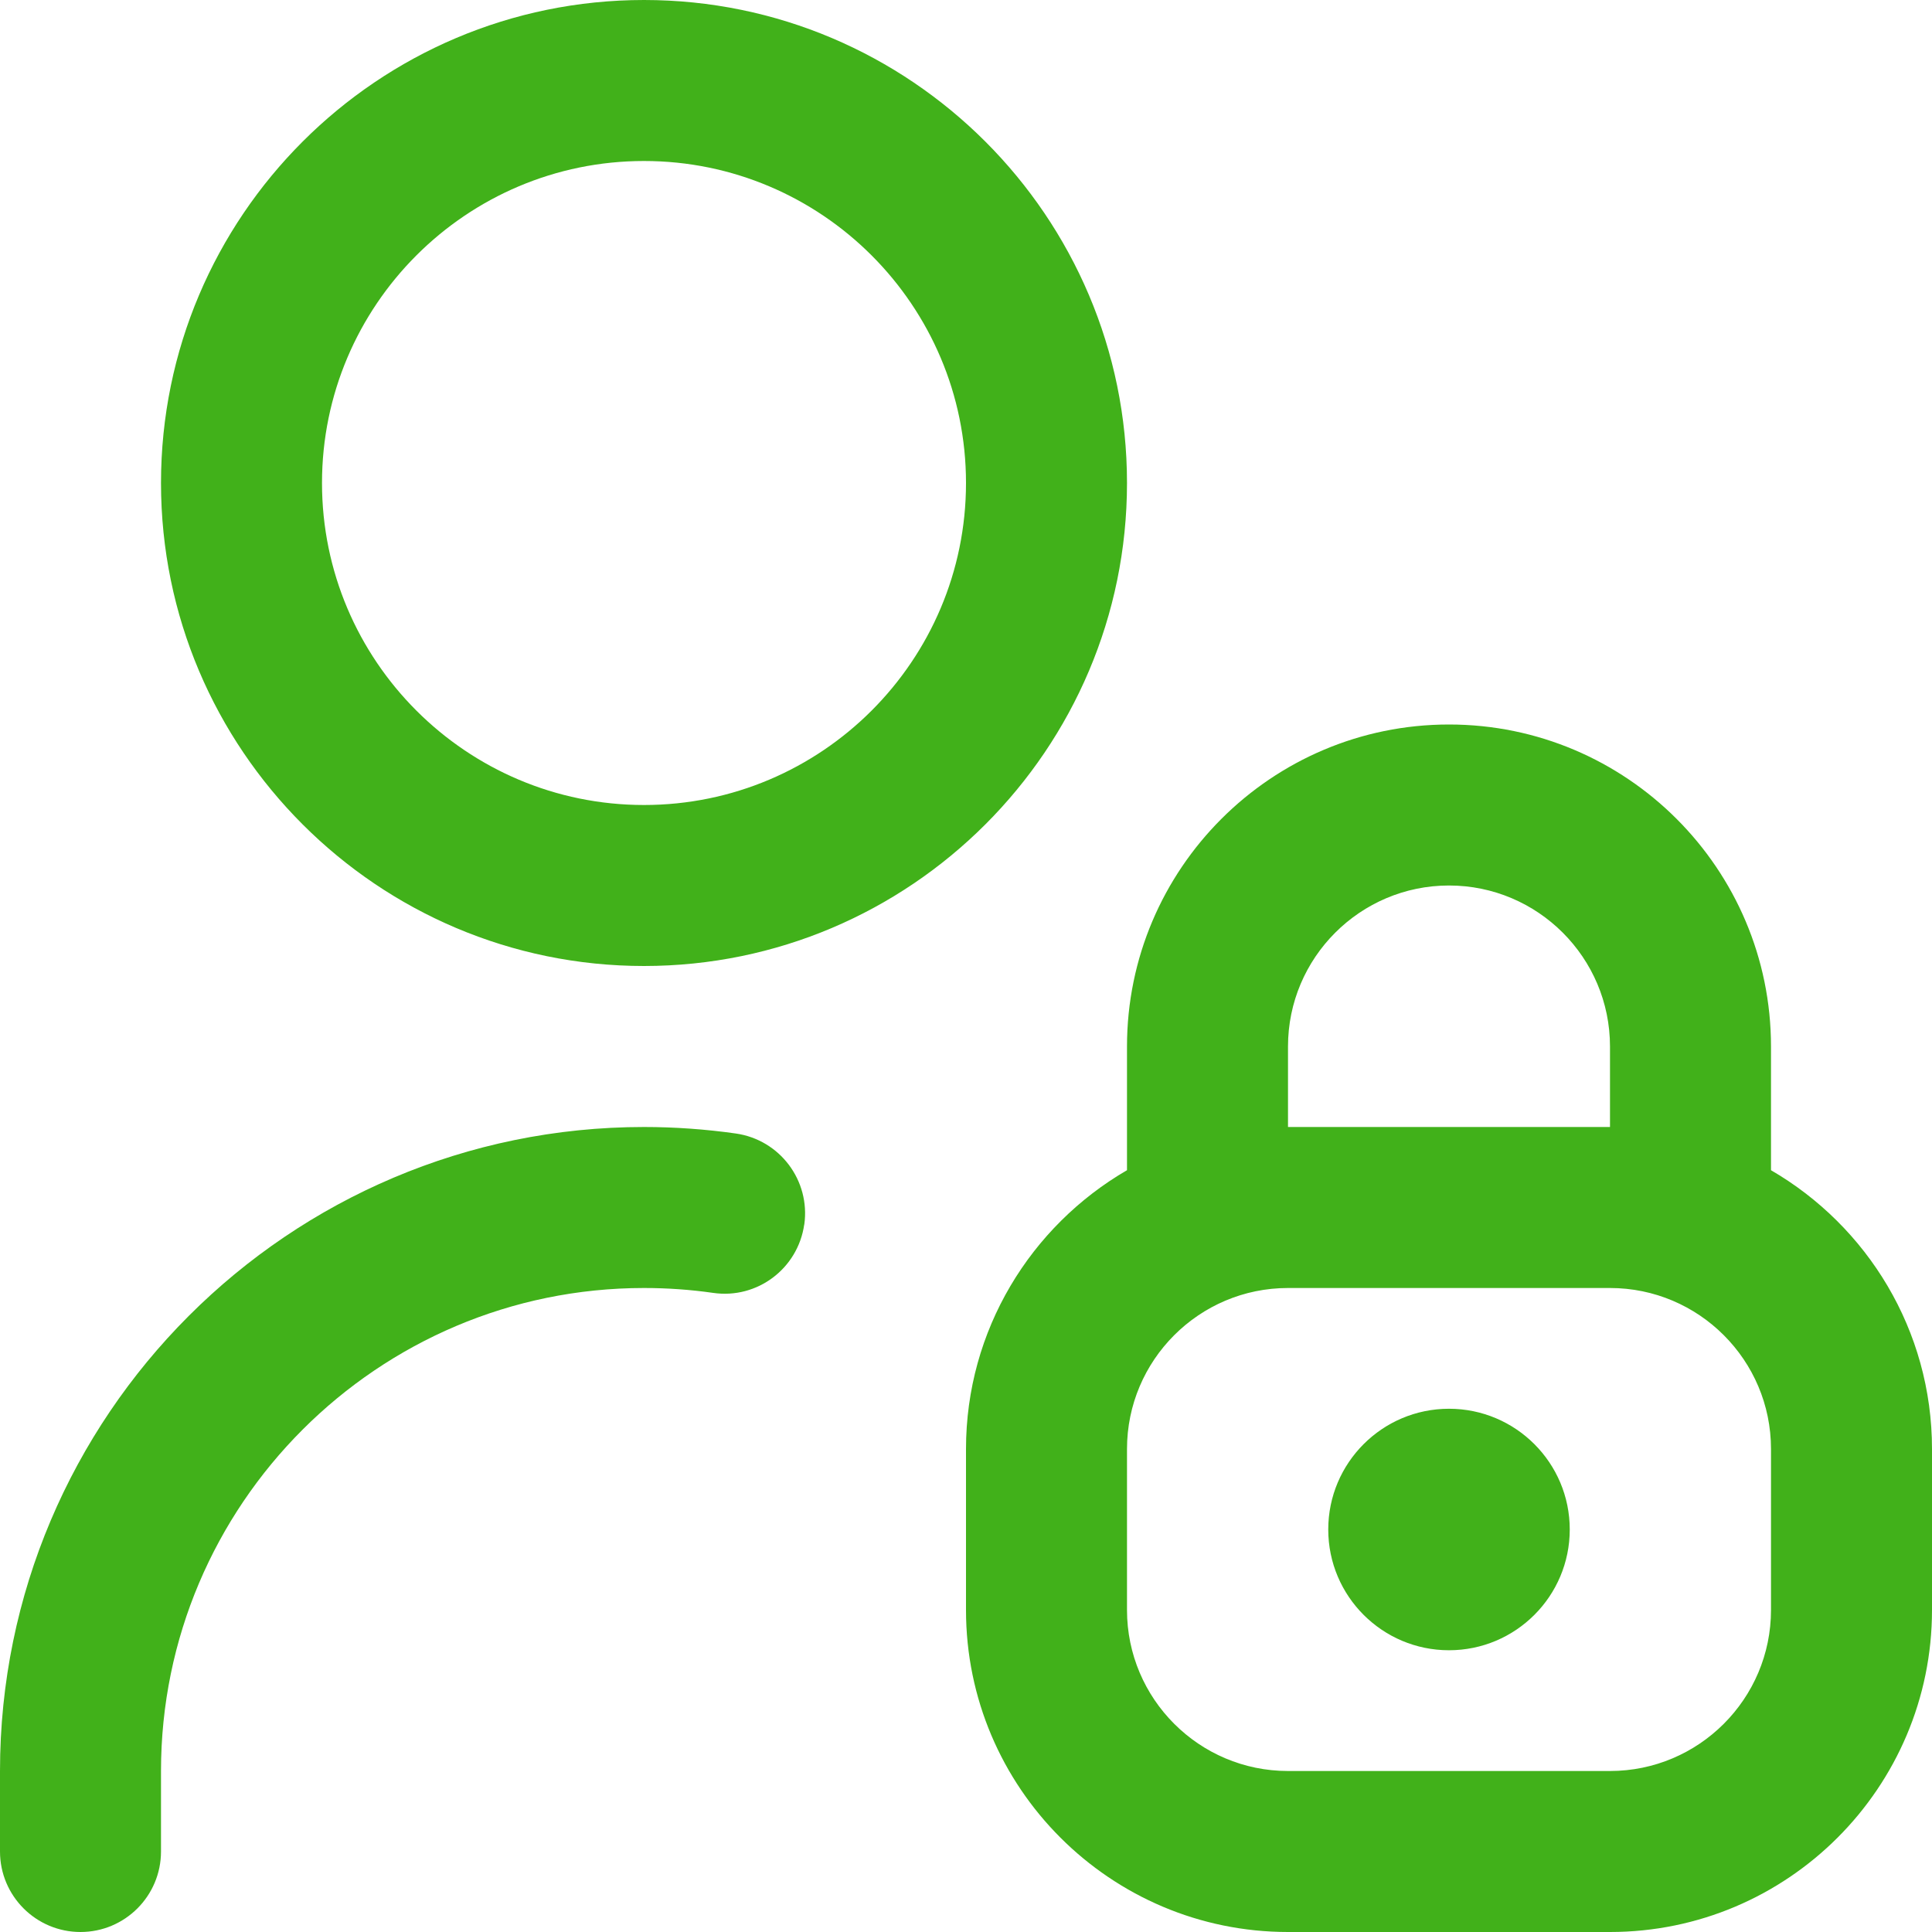 <svg width="30" height="30" viewBox="0 0 30 30" fill="none" xmlns="http://www.w3.org/2000/svg">
<g clip-path="url(#clip0_8537_9955)">
<path d="M27.5 18.171V16.25C27.5 13.492 25.258 11.25 22.5 11.25C19.742 11.25 17.5 13.492 17.5 16.25V18.171C16.006 19.038 15 20.654 15 22.5V25C15 27.758 17.242 30 20 30H25C27.758 30 30 27.758 30 25V22.5C30 20.654 28.994 19.038 27.5 18.171ZM20 16.25C20 14.871 21.121 13.75 22.5 13.75C23.879 13.75 25 14.871 25 16.25V17.5H20V16.25ZM27.5 25C27.5 26.379 26.379 27.5 25 27.5H20C18.621 27.5 17.5 26.379 17.5 25V22.5C17.5 21.121 18.621 20 20 20H25C26.379 20 27.5 21.121 27.5 22.5V25ZM24.375 23.75C24.375 24.785 23.535 25.625 22.5 25.625C21.465 25.625 20.625 24.785 20.625 23.75C20.625 22.715 21.465 21.875 22.5 21.875C23.535 21.875 24.375 22.715 24.375 23.75ZM10 15C14.136 15 17.5 11.636 17.5 7.5C17.5 3.364 14.136 0 10 0C5.864 0 2.5 3.364 2.5 7.5C2.5 11.636 5.864 15 10 15ZM10 2.5C12.758 2.5 15 4.742 15 7.5C15 10.258 12.758 12.5 10 12.5C7.242 12.5 5 10.258 5 7.5C5 4.742 7.242 2.5 10 2.5ZM12.488 19.014C12.39 19.698 11.759 20.175 11.074 20.076C10.719 20.025 10.356 20 10 20C5.864 20 2.5 23.364 2.5 27.5V28.75C2.5 29.44 1.94 30 1.25 30C0.56 30 0 29.44 0 28.75V27.5C0 21.986 4.486 17.5 10 17.5C10.474 17.5 10.954 17.534 11.426 17.601C12.11 17.699 12.585 18.331 12.489 19.015L12.488 19.014Z" fill="#41B11A"/>
</g>
<defs>
<clipPath id="clip0_8537_9955">
<rect width="30" height="30" fill="white"/>
</clipPath>
</defs>
</svg>
